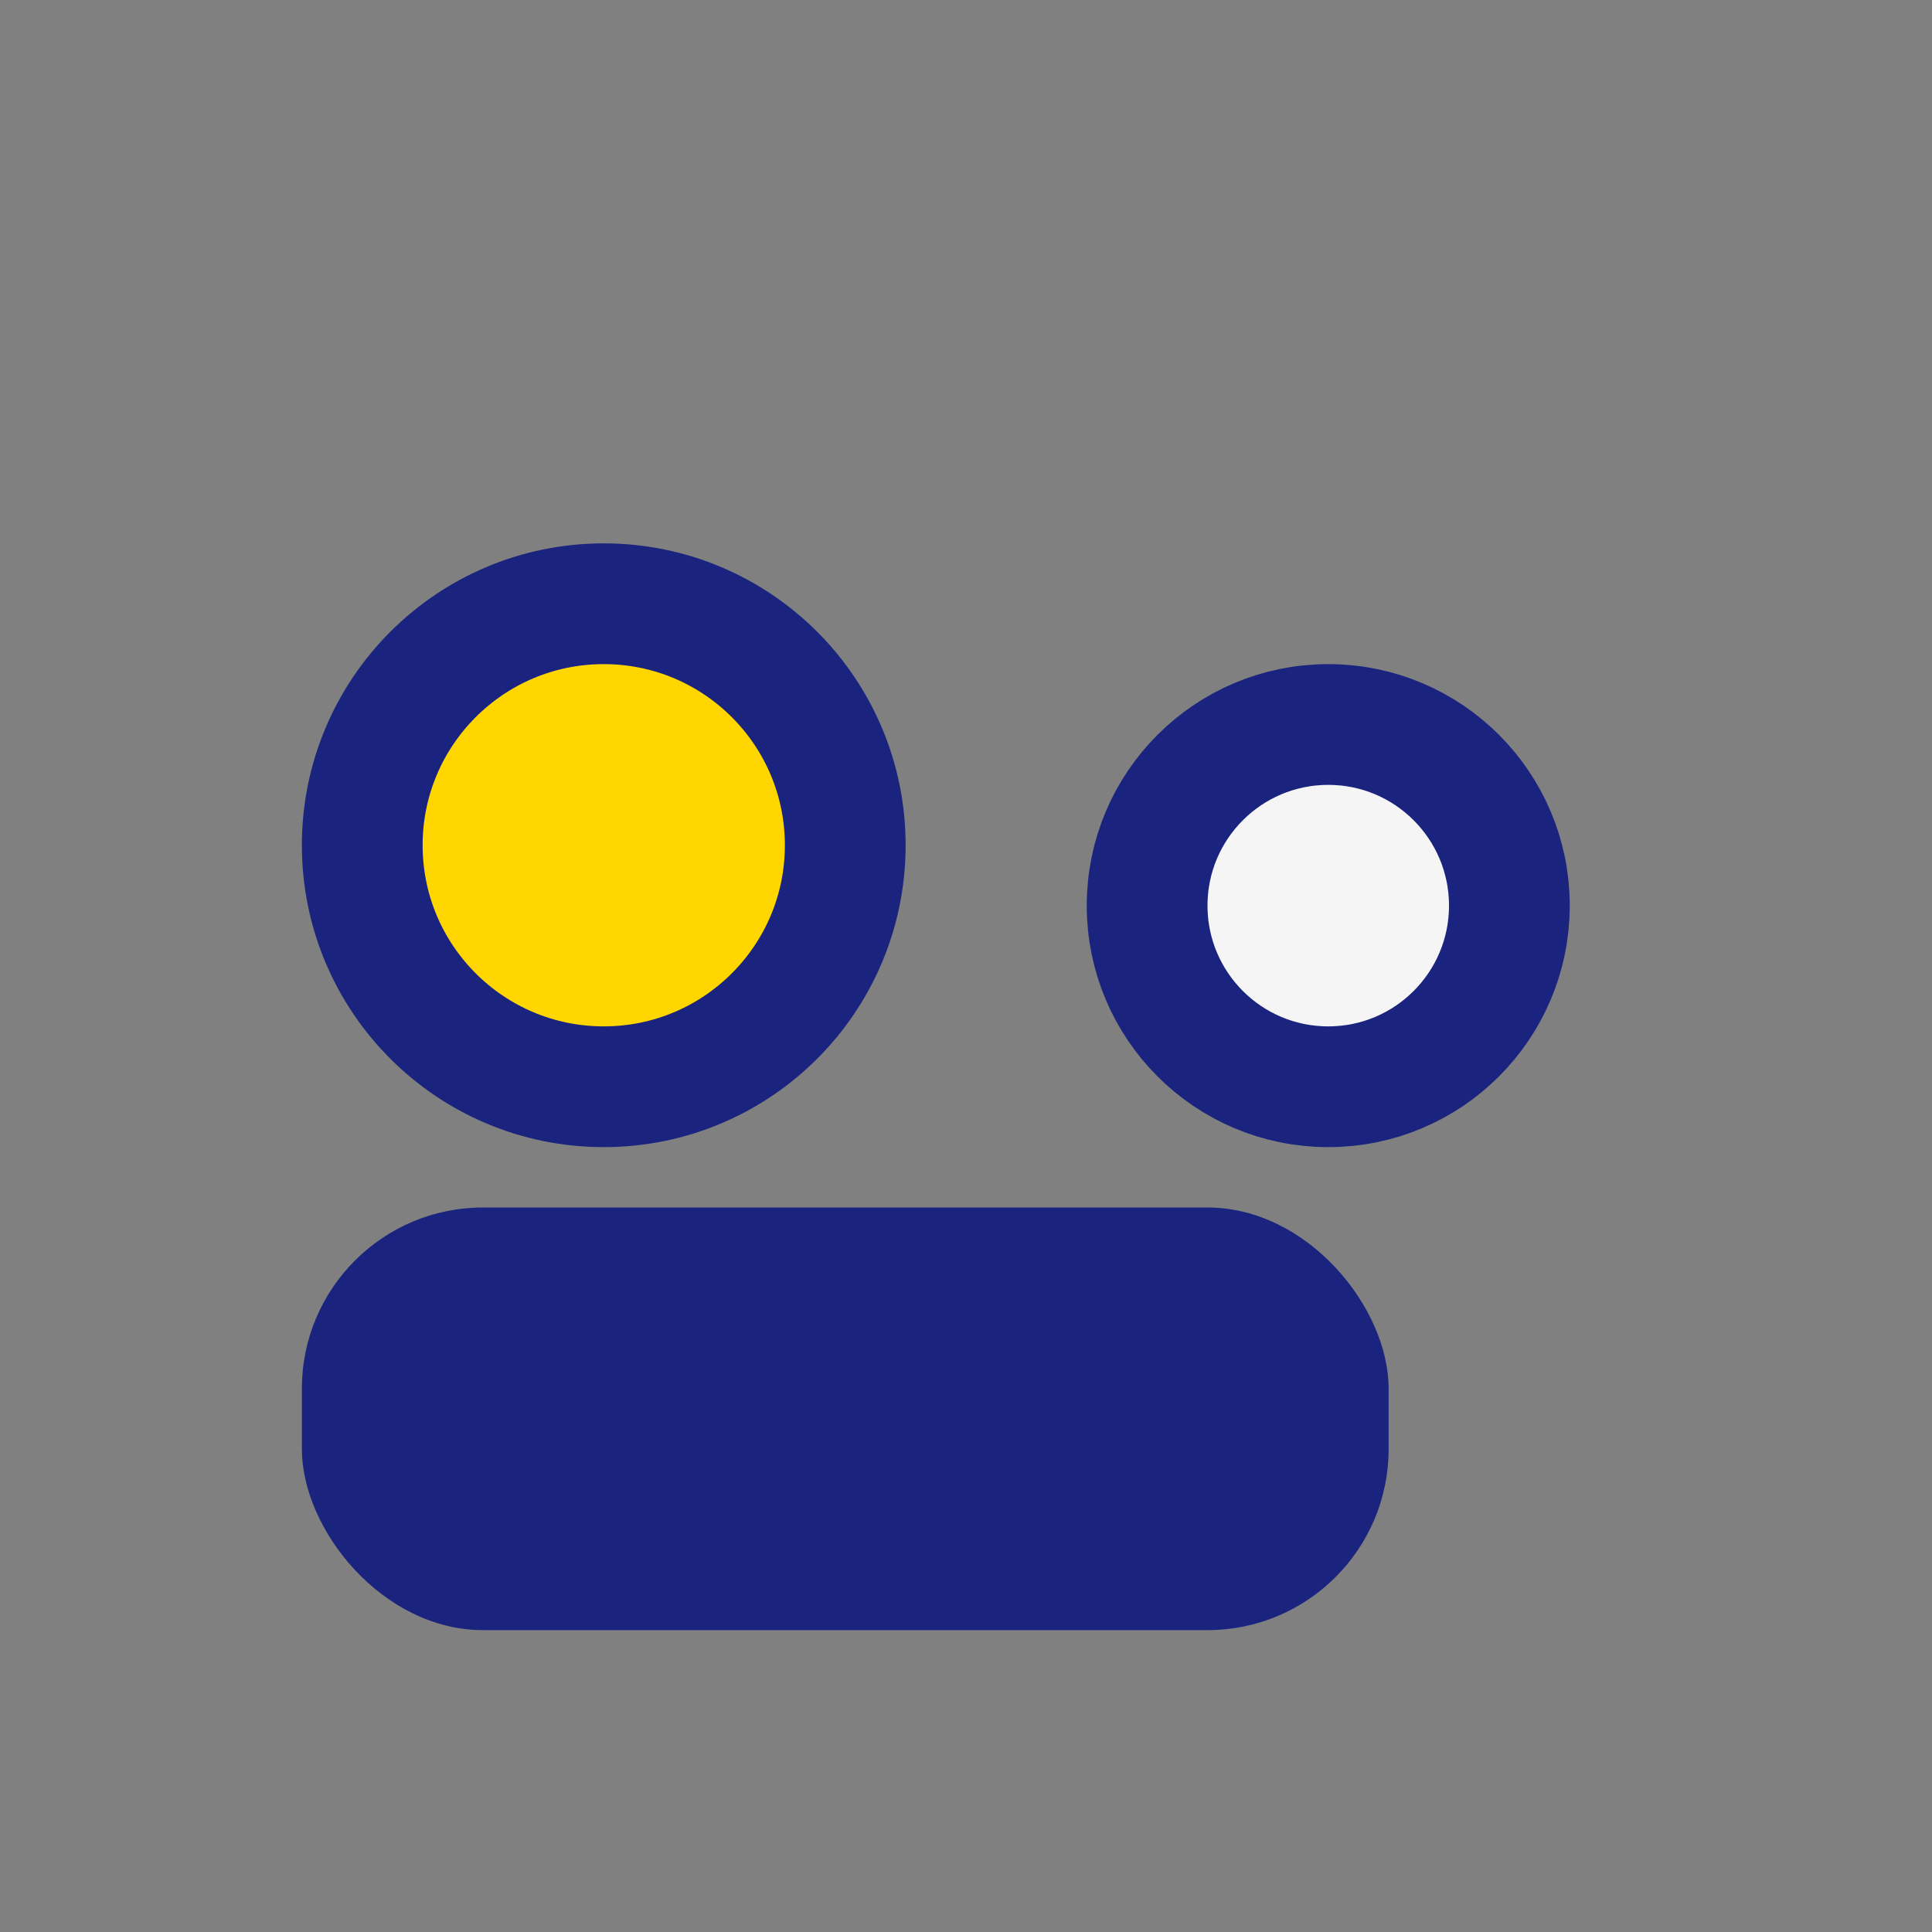 <?xml version="1.0" encoding="UTF-8"?>
<svg xmlns="http://www.w3.org/2000/svg" width="32" height="32" viewBox="0 0 32 32"><rect x="0" y="0" width="32" height="32" fill="#808080" stroke="none"/><circle cx="10" cy="14" r="4" fill="#FFD600" stroke="#1A237E" stroke-width="2"/><circle cx="22" cy="15" r="3" fill="#F5F5F5" stroke="#1A237E" stroke-width="2"/><rect x="5" y="20" width="18" height="7" rx="3" fill="#1A237E"/></svg>